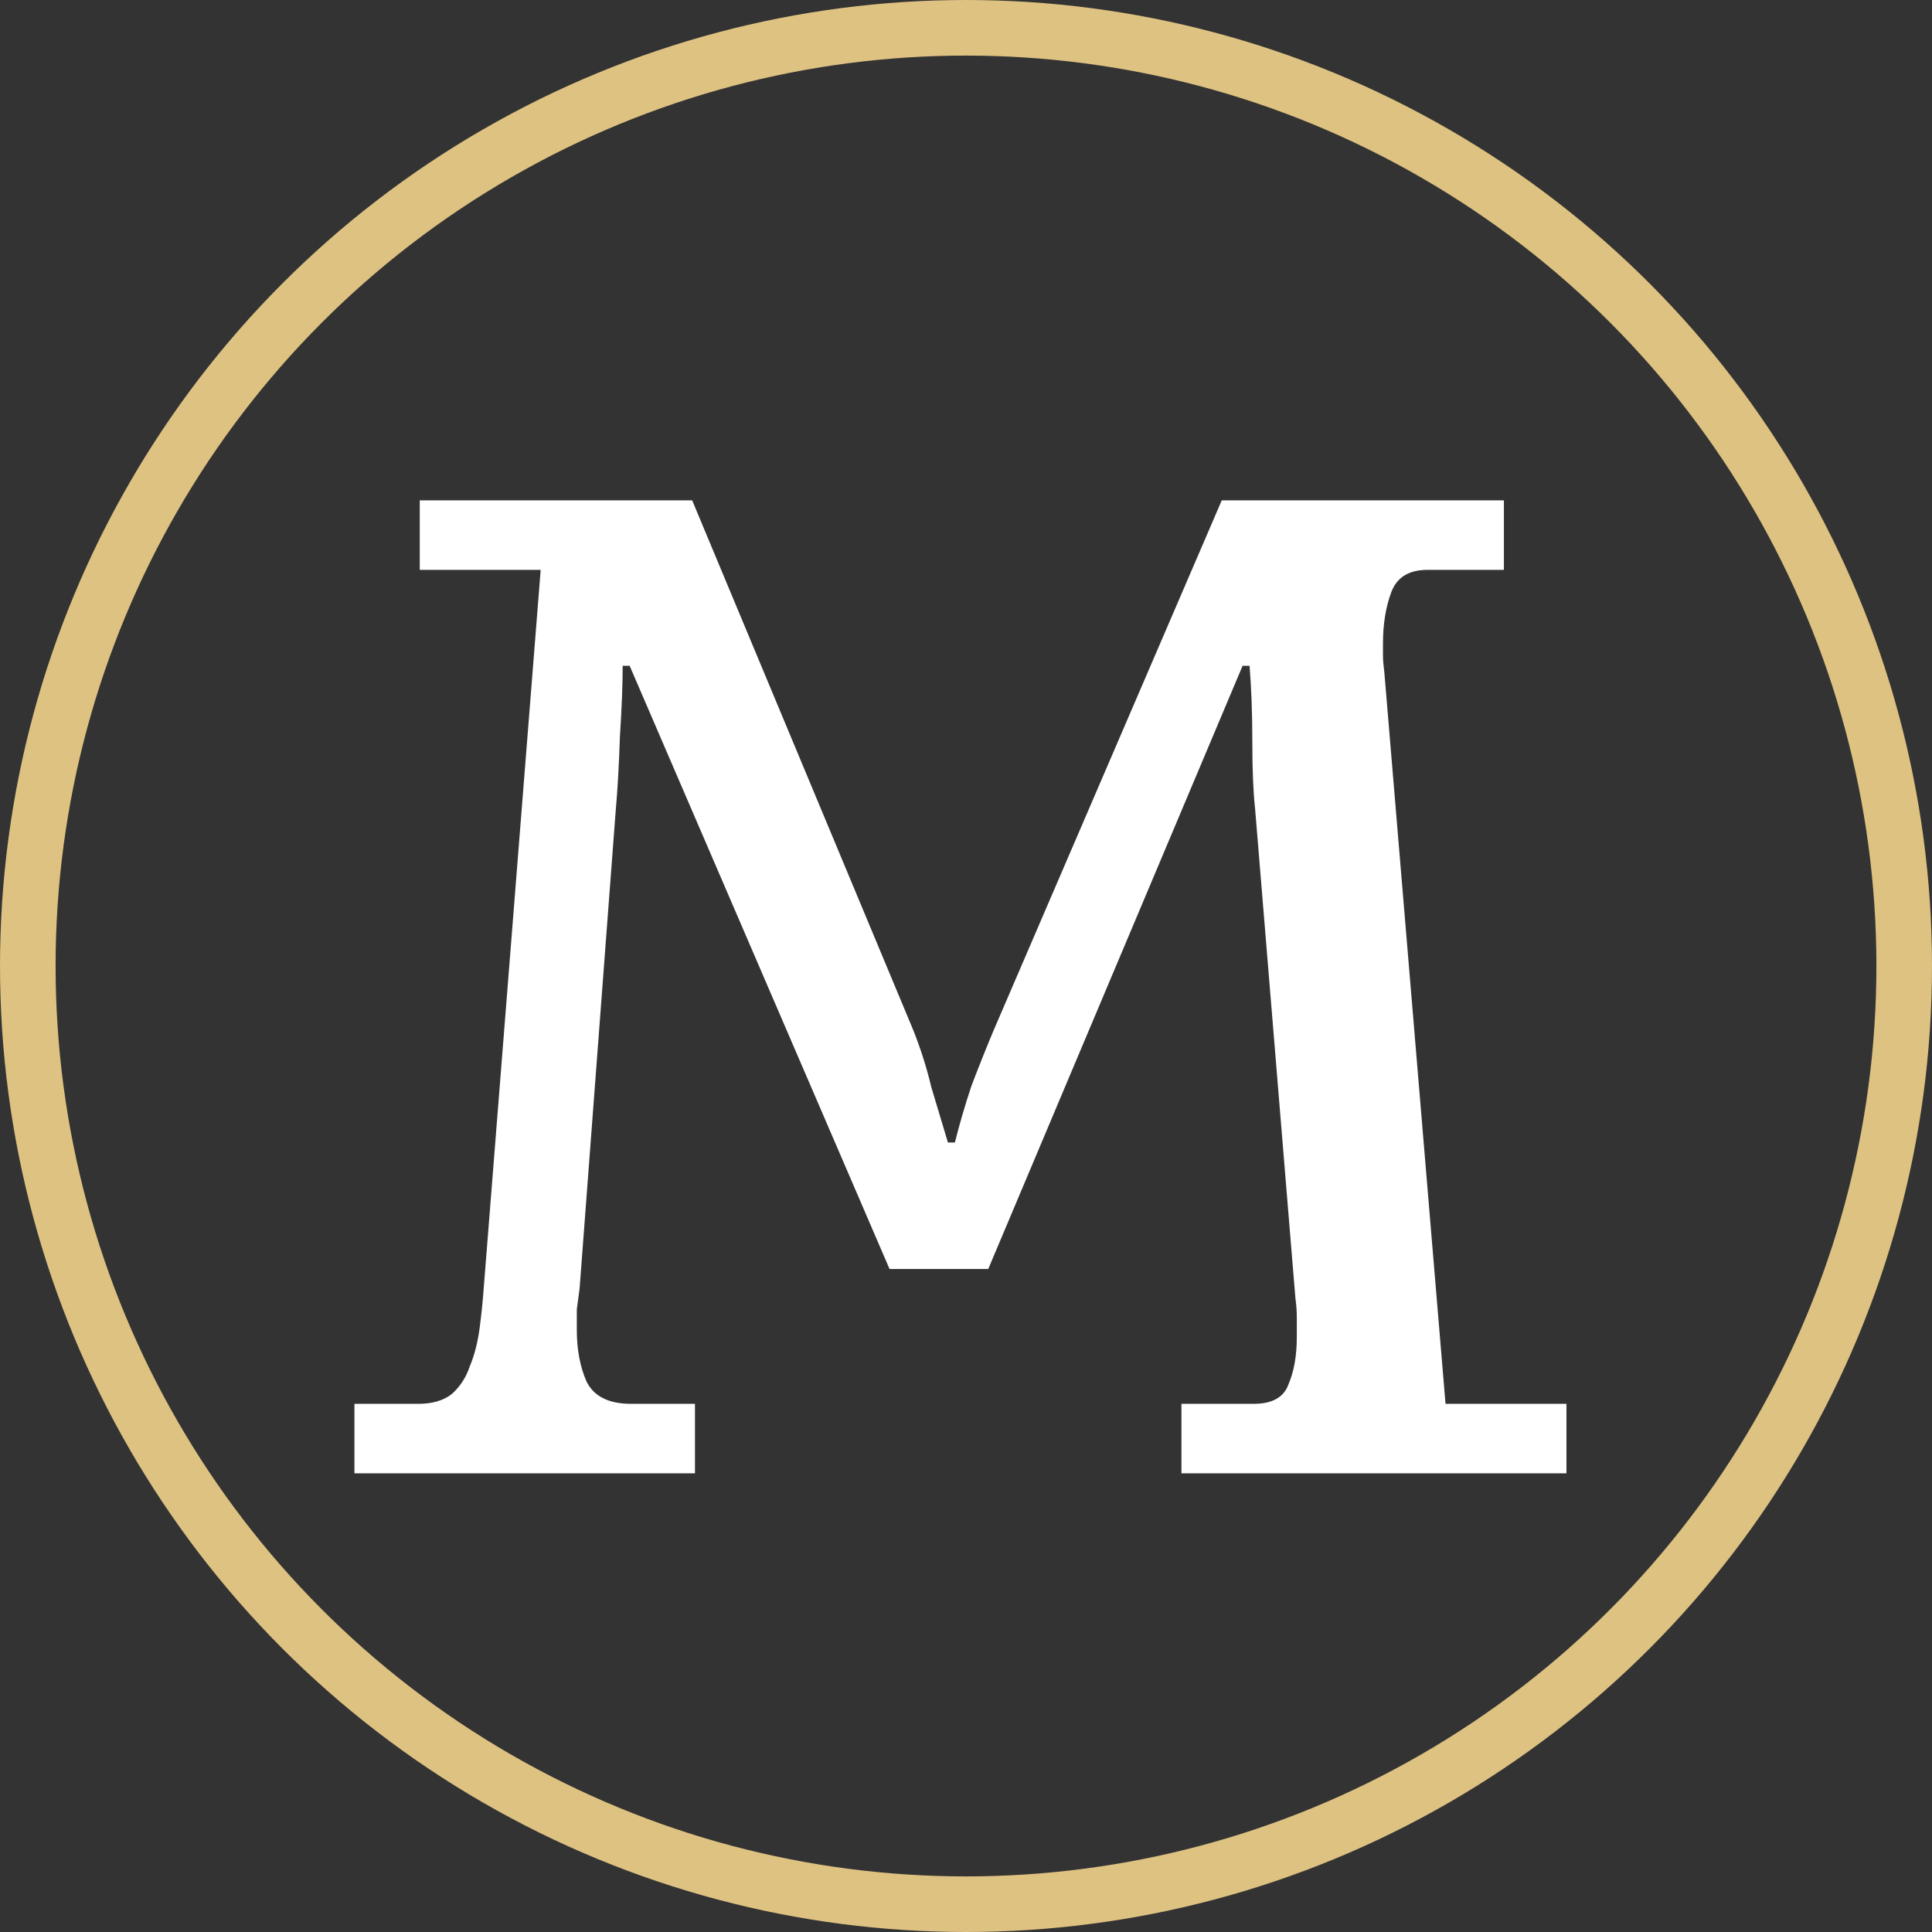 <?xml version="1.0" encoding="UTF-8"?> <svg xmlns="http://www.w3.org/2000/svg" width="139" height="139" viewBox="0 0 139 139" fill="none"><rect x="0" y="0" width="139" height="139" fill="#333333" stroke="none"/> <path d="M30.1 101C31.1 101 31.9 100.767 32.5 100.3C33.1 99.767 33.533 99.1 33.8 98.3C34.133 97.5 34.367 96.6 34.5 95.6C34.633 94.6 34.733 93.633 34.8 92.7L38.9 41H30.2V36H49.8L65.7 74.1C66.233 75.433 66.667 76.8 67 78.2C67.4 79.533 67.8 80.867 68.2 82.2H68.7C69.033 80.867 69.433 79.5 69.9 78.1C70.433 76.7 70.967 75.367 71.5 74.1L87.9 36H108.2V41H102.7C101.367 41 100.5 41.533 100.1 42.6C99.7 43.667 99.5 44.9 99.5 46.3C99.5 46.633 99.5 46.933 99.5 47.2C99.5 47.467 99.533 47.867 99.6 48.4L104 101H112.7V106H85V101H90.2C91.533 101 92.367 100.533 92.7 99.6C93.1 98.667 93.3 97.533 93.3 96.2C93.3 95.733 93.3 95.267 93.3 94.8C93.3 94.333 93.267 93.867 93.2 93.4L90.3 58.2C90.167 57 90.1 55.4 90.1 53.4C90.1 51.333 90.033 49.5 89.9 47.9H89.4L71.1 91.3H64L45.3 47.9H44.8C44.8 49.233 44.733 50.933 44.6 53C44.533 55.067 44.433 56.833 44.3 58.3L41.7 92.7C41.633 93.233 41.567 93.733 41.5 94.2C41.5 94.667 41.5 95.167 41.5 95.7C41.5 97.1 41.733 98.333 42.2 99.4C42.733 100.467 43.8 101 45.4 101H50V106H25.5V101H30.1Z" fill="white"></path> <circle cx="69.5" cy="69.5" r="67.5" stroke="#DEC281" stroke-width="4"></circle> </svg> 